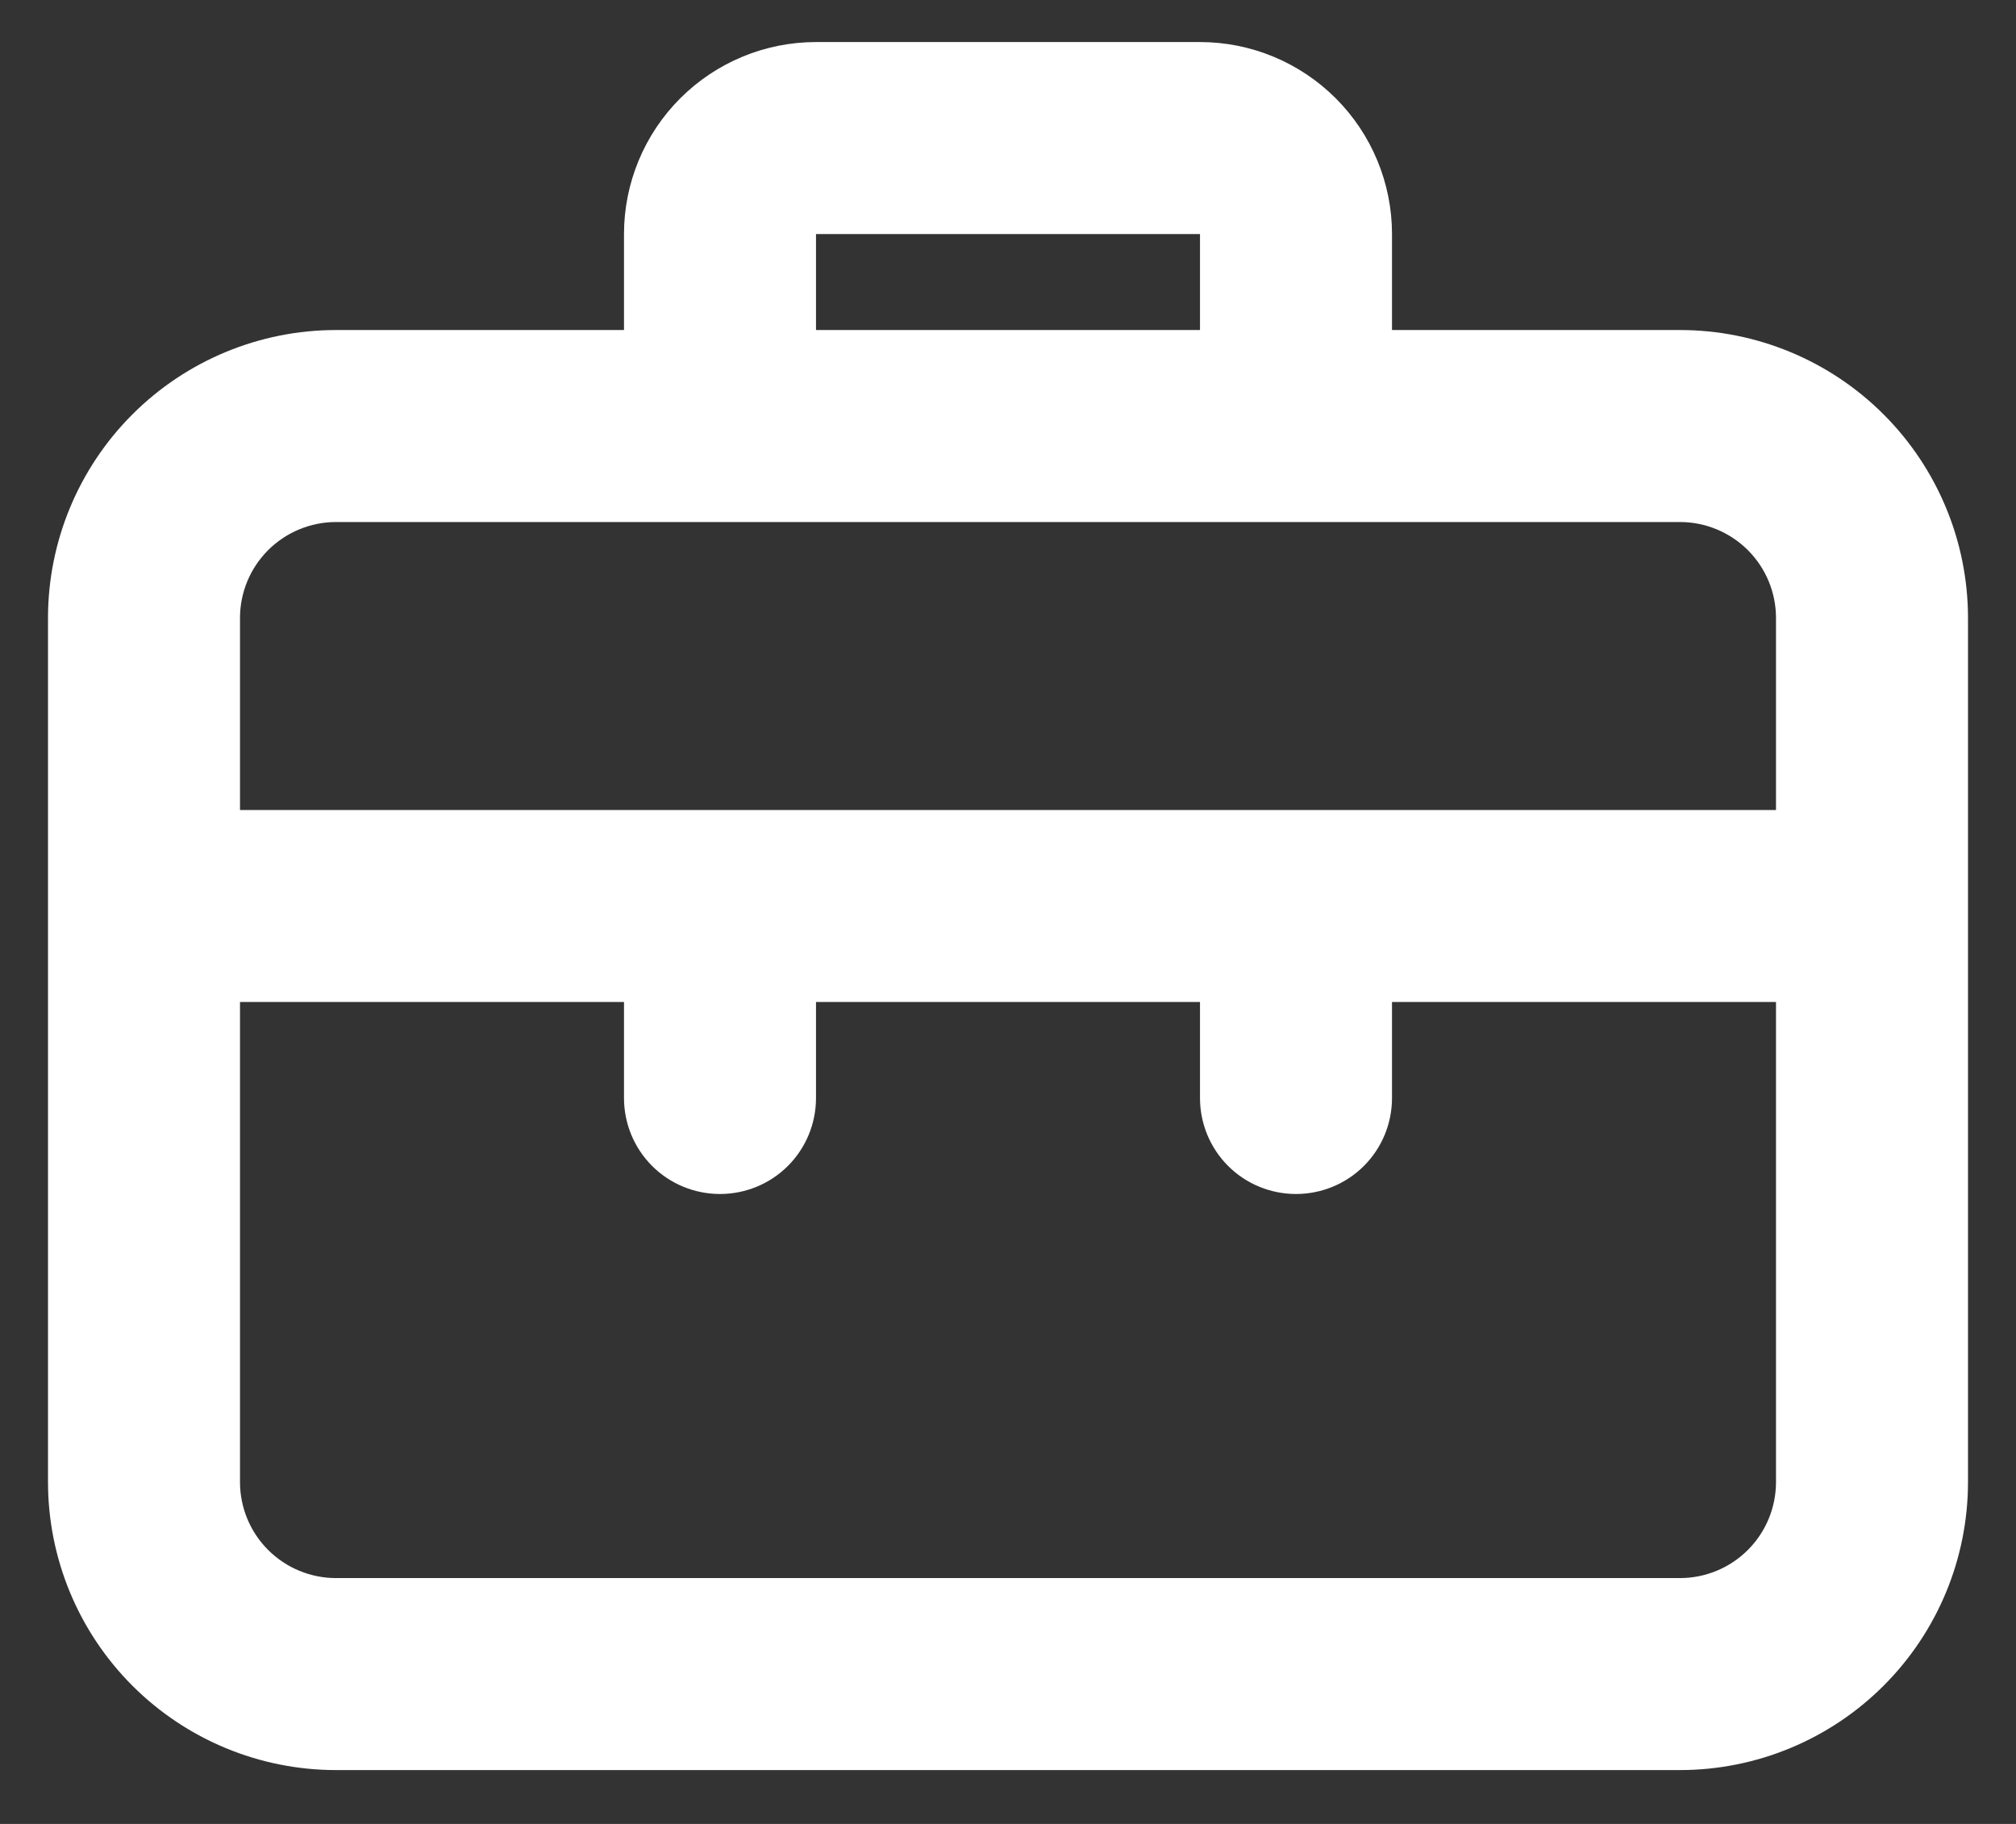 <svg width="21" height="19" viewBox="0 0 21 19" fill="none" xmlns="http://www.w3.org/2000/svg">
<rect x="0" y="0" width="21" height="19" fill="#333333" stroke="none"/>
<path d="M17.5 3.438H14.5V2.438C14.5 1.908 14.289 1.399 13.914 1.024C13.539 0.649 13.03 0.438 12.5 0.438H8.5C7.97 0.438 7.461 0.649 7.086 1.024C6.711 1.399 6.5 1.908 6.5 2.438V3.438H3.5C2.704 3.438 1.941 3.755 1.379 4.317C0.816 4.88 0.5 5.643 0.5 6.438V15.438C0.5 16.234 0.816 16.997 1.379 17.56C1.941 18.122 2.704 18.439 3.5 18.439H17.5C18.296 18.439 19.059 18.122 19.621 17.56C20.184 16.997 20.5 16.234 20.5 15.438V6.438C20.5 5.643 20.184 4.88 19.621 4.317C19.059 3.755 18.296 3.438 17.5 3.438ZM8.5 2.438H12.5V3.438H8.5V2.438ZM18.5 15.438C18.5 15.704 18.395 15.958 18.207 16.146C18.02 16.333 17.765 16.439 17.5 16.439H3.5C3.235 16.439 2.98 16.333 2.793 16.146C2.605 15.958 2.5 15.704 2.5 15.438V10.438H6.5V11.438C6.5 11.704 6.605 11.958 6.793 12.146C6.98 12.333 7.235 12.438 7.5 12.438C7.765 12.438 8.02 12.333 8.207 12.146C8.395 11.958 8.5 11.704 8.5 11.438V10.438H12.5V11.438C12.5 11.704 12.605 11.958 12.793 12.146C12.98 12.333 13.235 12.438 13.5 12.438C13.765 12.438 14.02 12.333 14.207 12.146C14.395 11.958 14.5 11.704 14.5 11.438V10.438H18.5V15.438ZM18.5 8.438H2.5V6.438C2.5 6.173 2.605 5.919 2.793 5.731C2.98 5.544 3.235 5.438 3.5 5.438H17.5C17.765 5.438 18.02 5.544 18.207 5.731C18.395 5.919 18.5 6.173 18.5 6.438V8.438Z" fill="white"/>
</svg>
